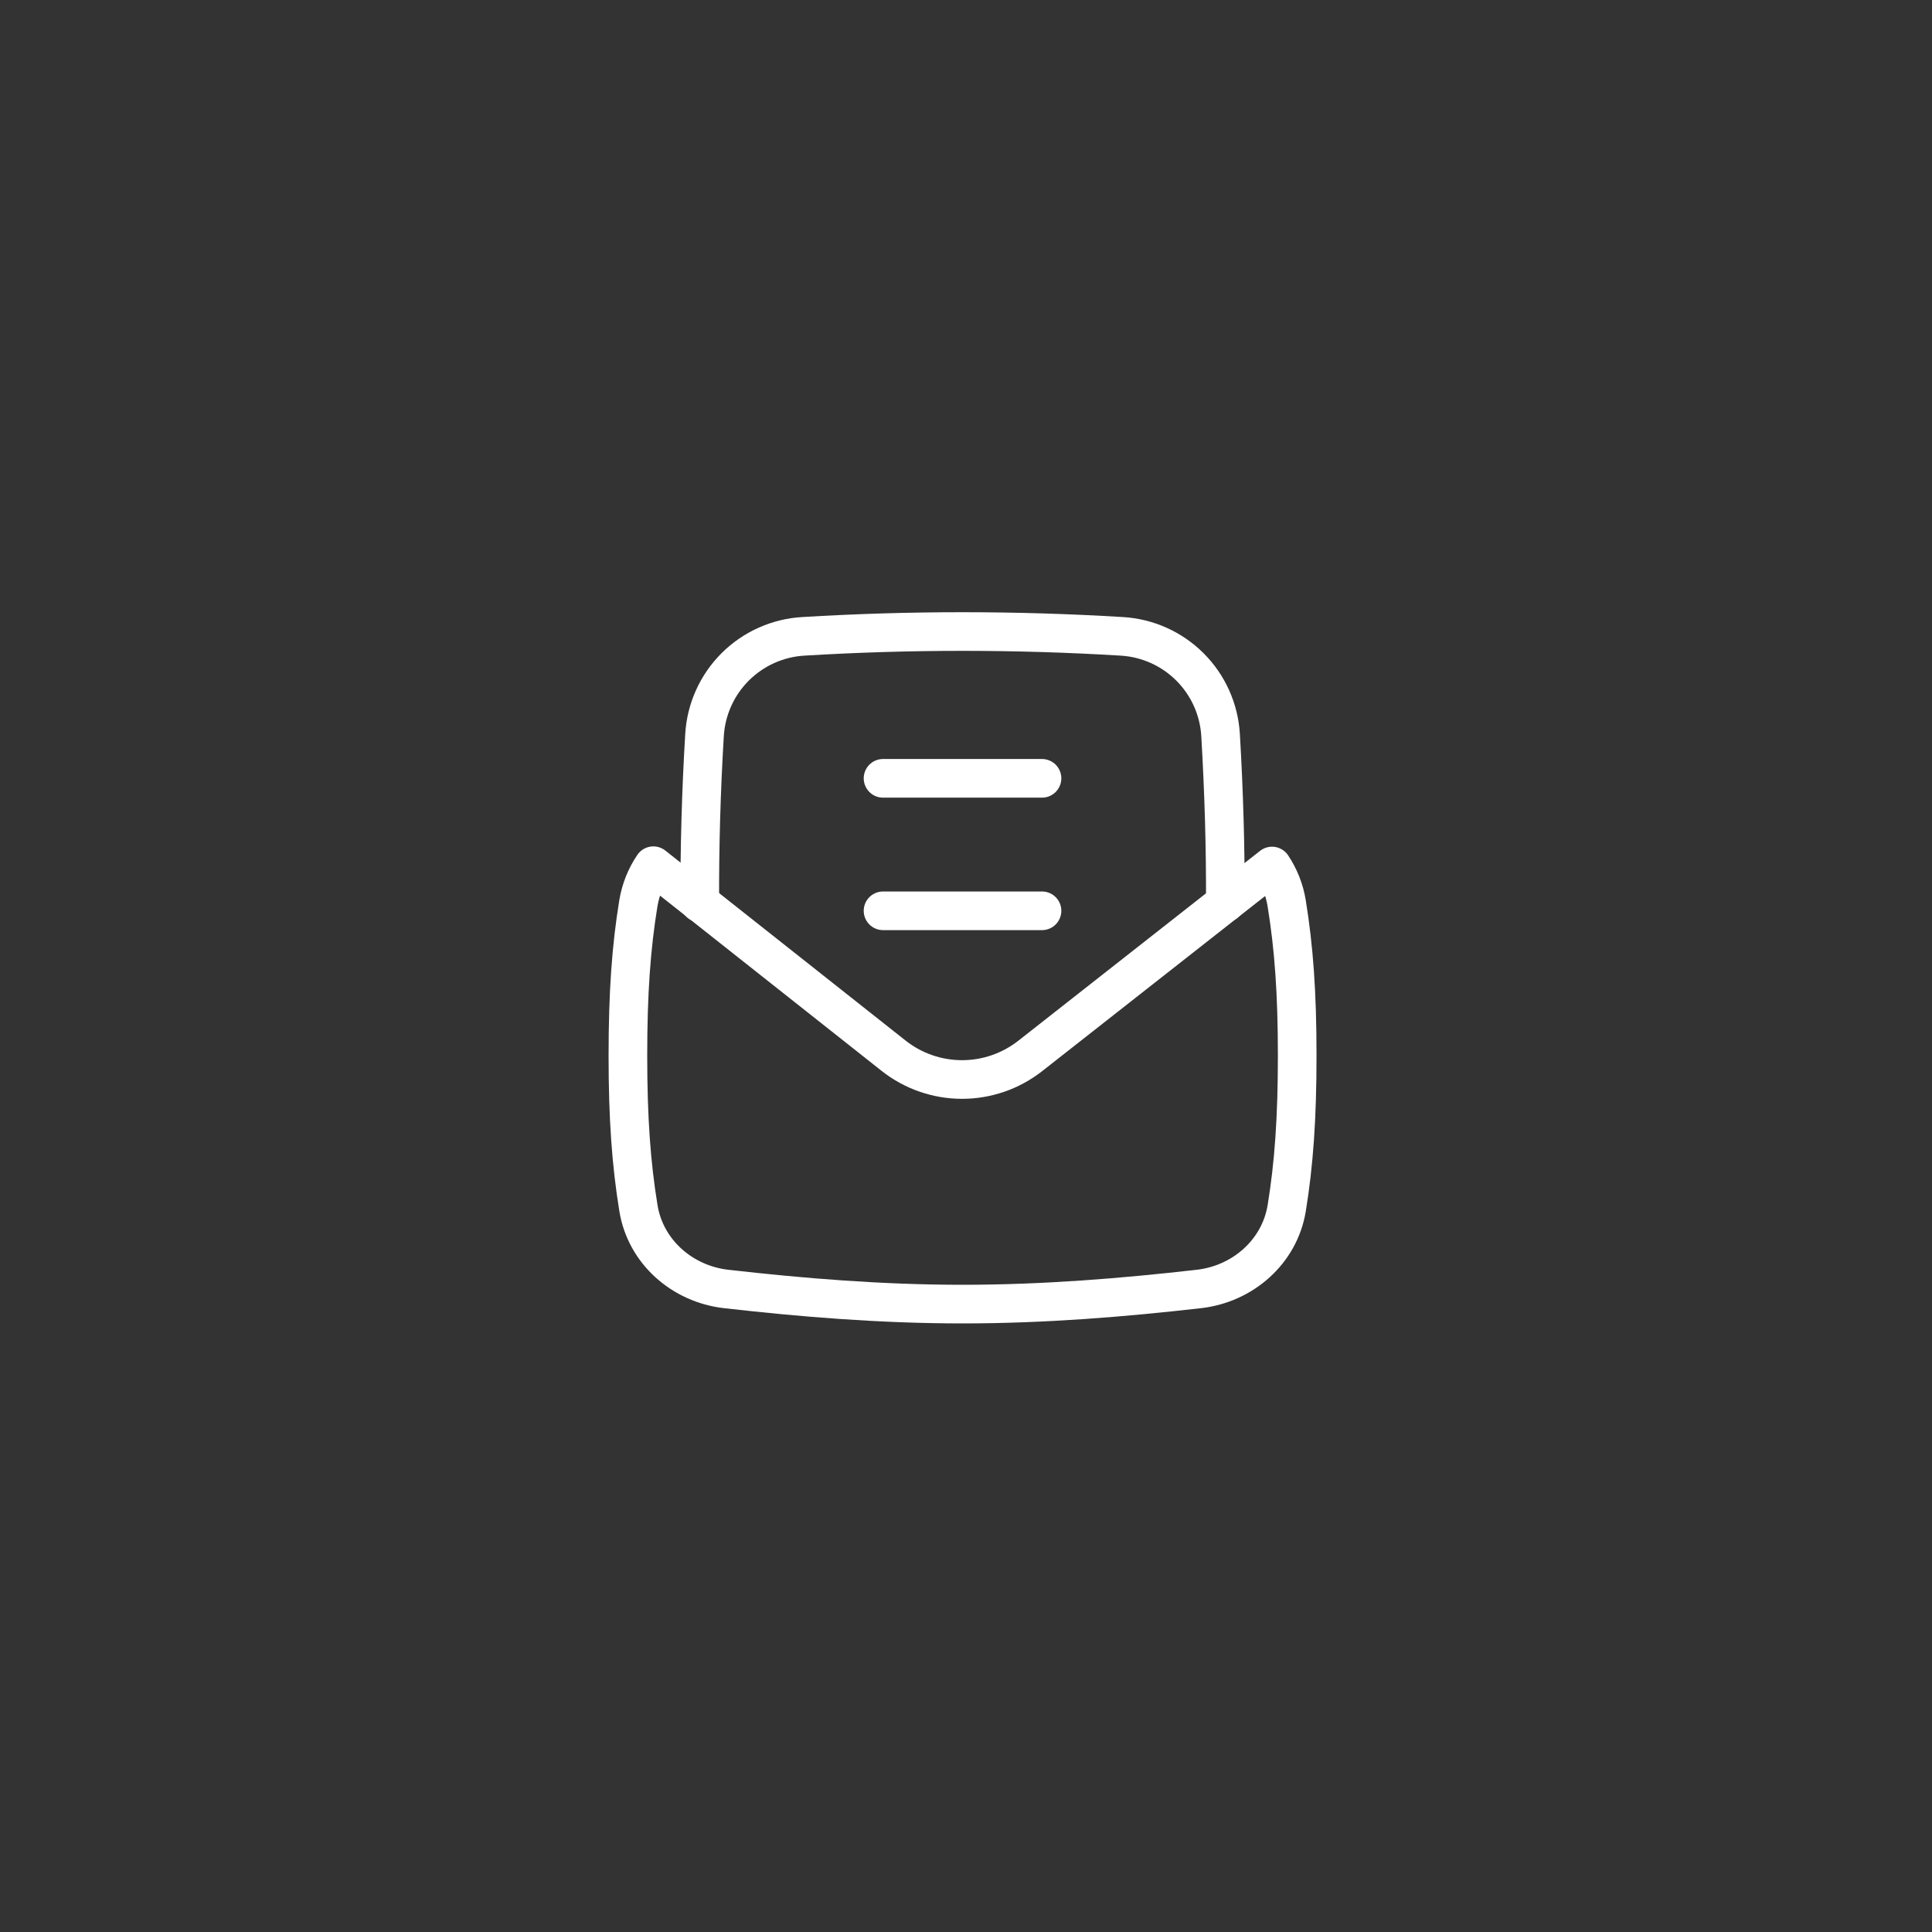 <svg viewBox="0 0 100 100" fill="none" xmlns="http://www.w3.org/2000/svg">
<rect x="0" y="0" width="100" height="100" fill="#333333" stroke="none"/>
<path d="M36.22 46.731C36.21 43.834 36.292 40.938 36.466 38.046C36.545 36.716 37.109 35.462 38.051 34.52C38.993 33.579 40.248 33.015 41.577 32.937C47.067 32.605 52.573 32.605 58.063 32.937C59.393 33.015 60.649 33.578 61.591 34.519C62.534 35.461 63.098 36.716 63.177 38.046C63.349 40.98 63.434 43.854 63.423 46.731" stroke="white" stroke-width="2" stroke-linecap="round" stroke-linejoin="round"/>
<path d="M45.706 47.143H53.934" stroke="white" stroke-width="2" stroke-linecap="round" stroke-linejoin="round"/>
<path d="M45.706 40.286H53.934" stroke="white" stroke-width="2" stroke-linecap="round" stroke-linejoin="round"/>
<path d="M33.817 44.809L46.251 54.643C47.258 55.439 48.503 55.873 49.787 55.875C51.07 55.877 52.316 55.447 53.326 54.654L65.84 44.826C66.217 45.394 66.483 46.04 66.597 46.746C66.969 49.026 67.143 51.383 67.143 54.64C67.143 57.897 66.971 60.257 66.6 62.537C66.229 64.794 64.329 66.457 62.054 66.717C58.117 67.166 54.026 67.5 49.823 67.5C45.617 67.5 41.526 67.166 37.589 66.717C35.314 66.46 33.414 64.794 33.046 62.537C32.674 60.257 32.5 57.9 32.5 54.64C32.5 51.383 32.671 49.026 33.043 46.746C33.163 46.032 33.431 45.38 33.817 44.809Z" stroke="white" stroke-width="2" stroke-linecap="round" stroke-linejoin="round"/>
</svg>

